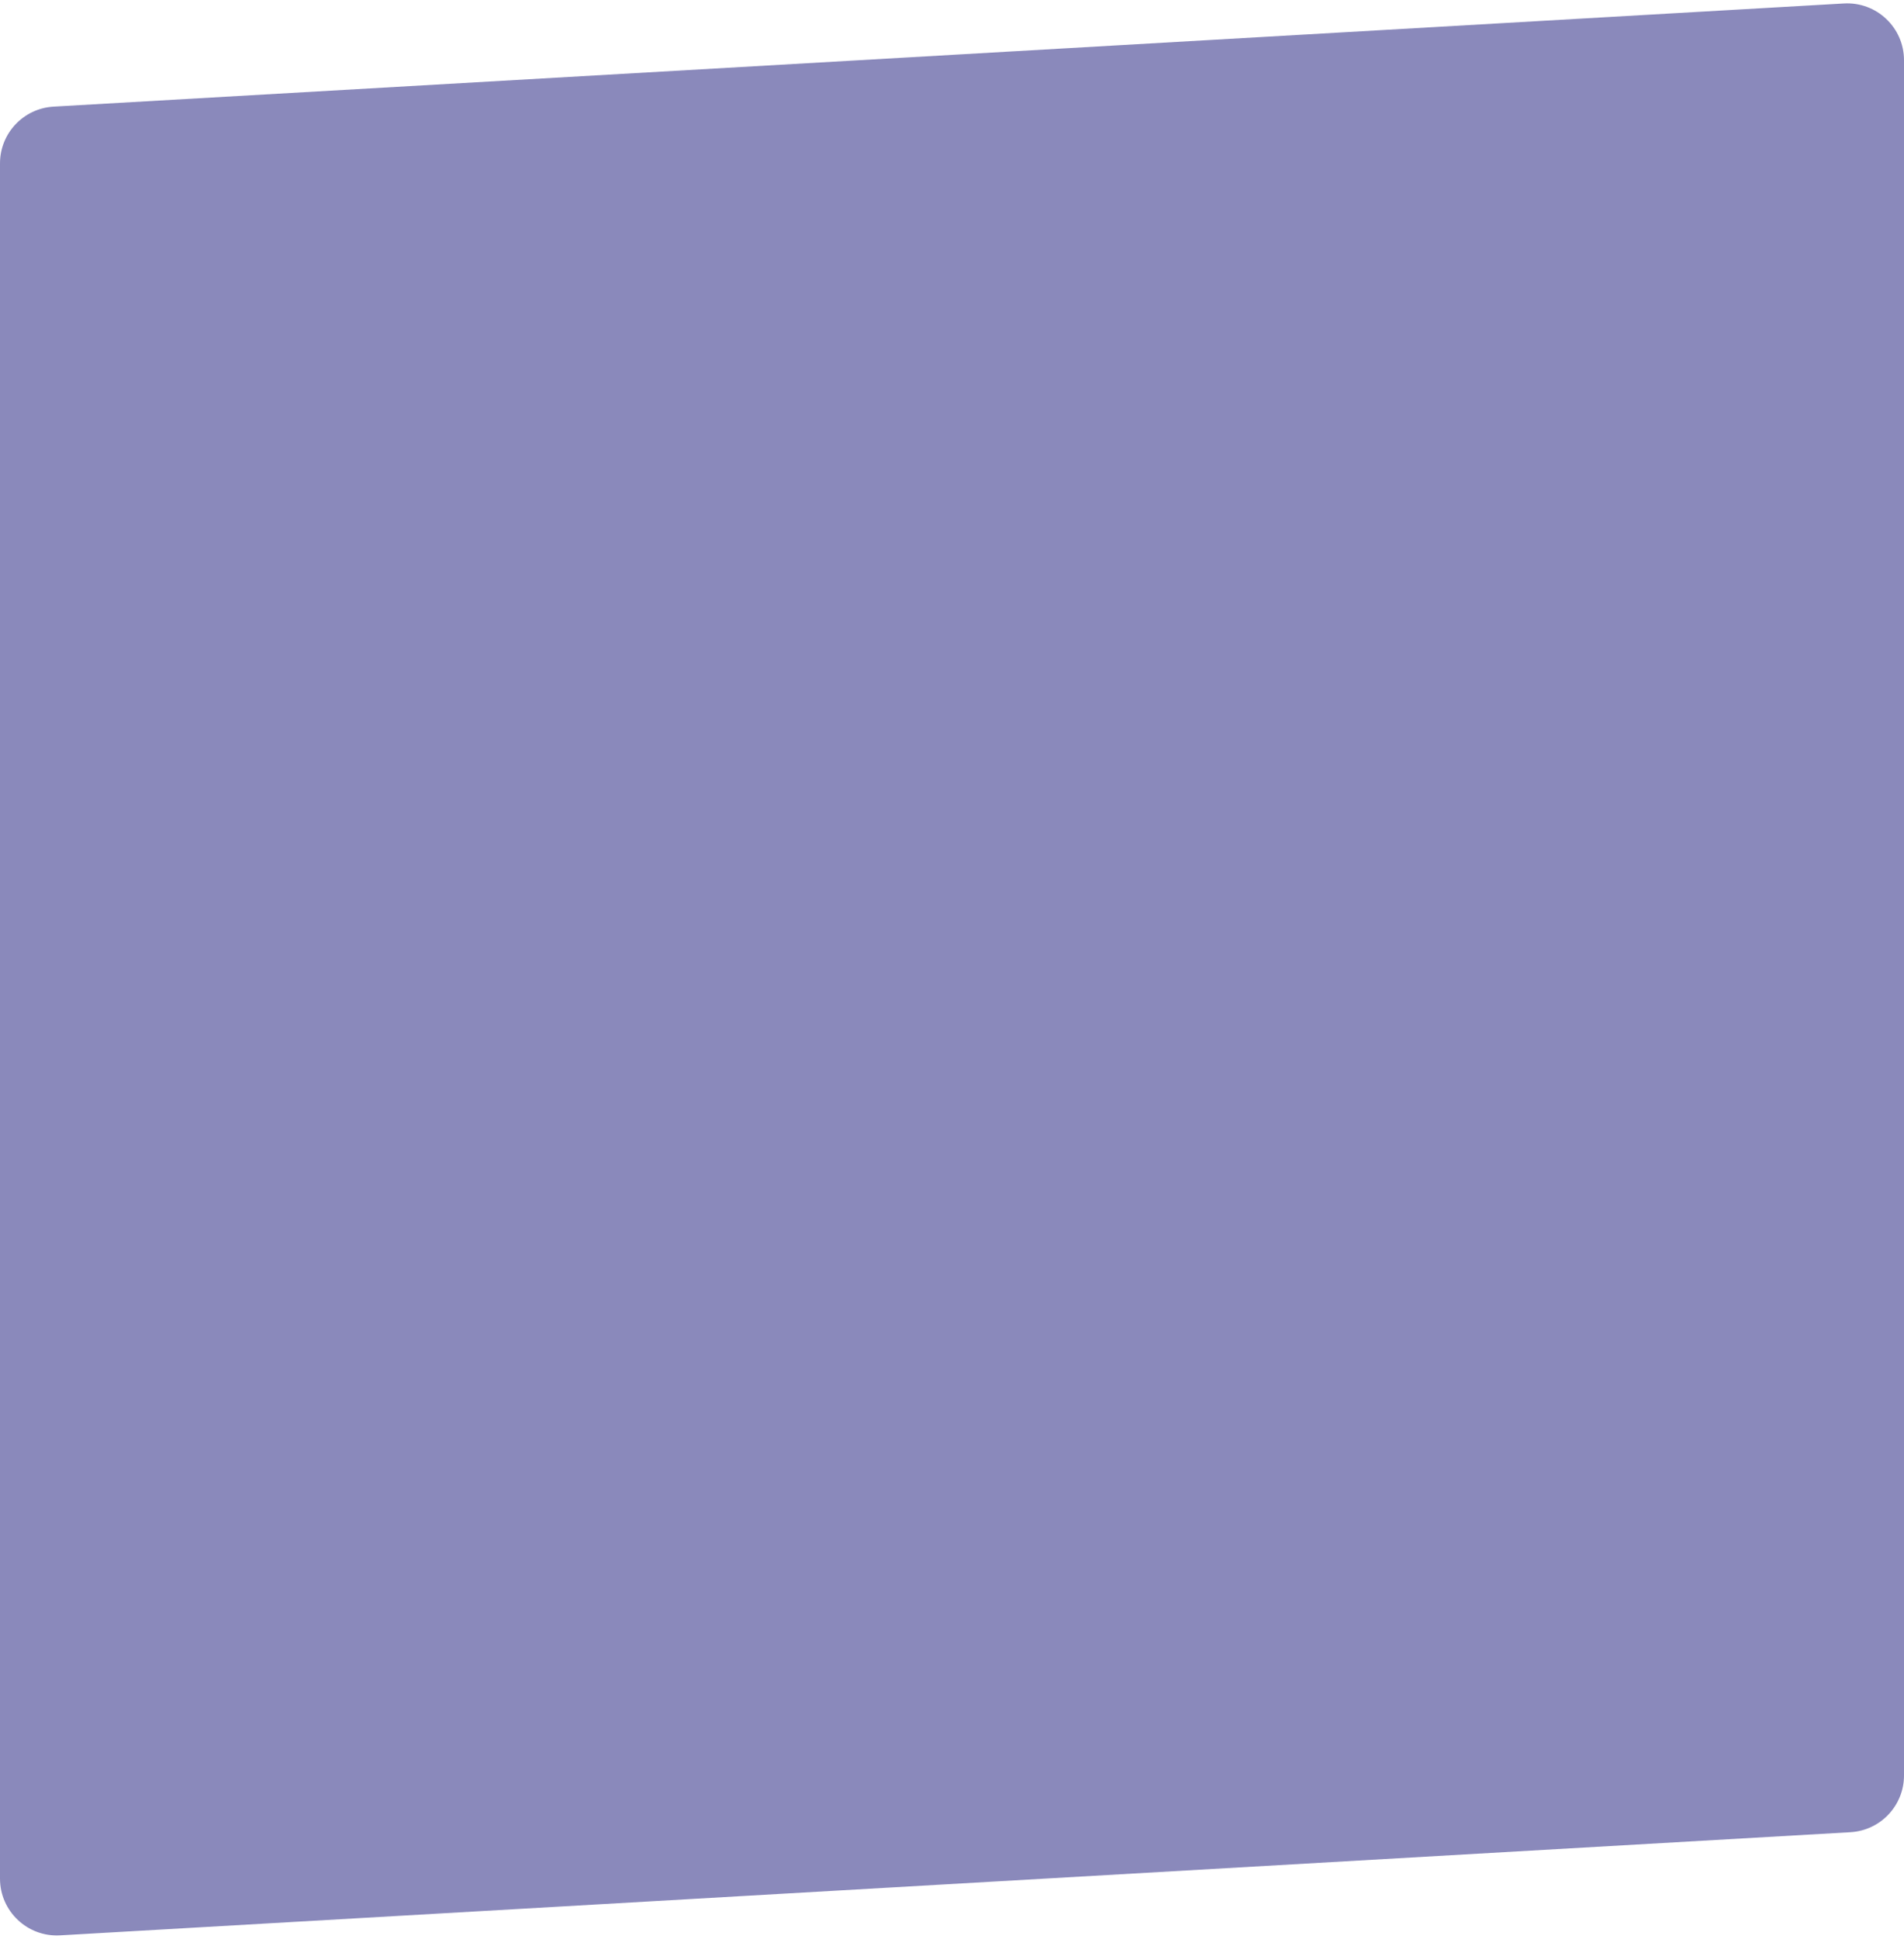 <?xml version="1.0" encoding="utf-8"?>
<svg xmlns="http://www.w3.org/2000/svg" fill="none" height="100%" overflow="visible" preserveAspectRatio="none" style="display: block;" viewBox="0 0 335 341" width="100%">
<g filter="url(#filter0_b_0_1115)" id="Rectangle 3463394">
<path d="M0 28.737C0 23.438 4.134 19.058 9.425 18.754L324.425 0.609C330.164 0.279 335 4.844 335 10.593V312.263C335 317.562 330.866 321.942 325.575 322.246L10.575 340.391C4.836 340.721 0 336.156 0 330.407V28.737Z" fill="#161479" fill-opacity="0.5"/>
</g>
<defs>
<filter color-interpolation-filters="sRGB" filterUnits="userSpaceOnUse" height="409.815" id="filter0_b_0_1115" width="405" x="-35" y="-34.408">
<feFlood flood-opacity="0" result="BackgroundImageFix"/>
<feGaussianBlur in="BackgroundImageFix" stdDeviation="17.5"/>
<feComposite in2="SourceAlpha" operator="in" result="effect1_backgroundBlur_0_1115"/>
<feBlend in="SourceGraphic" in2="effect1_backgroundBlur_0_1115" mode="normal" result="shape"/>
</filter>
</defs>
</svg>